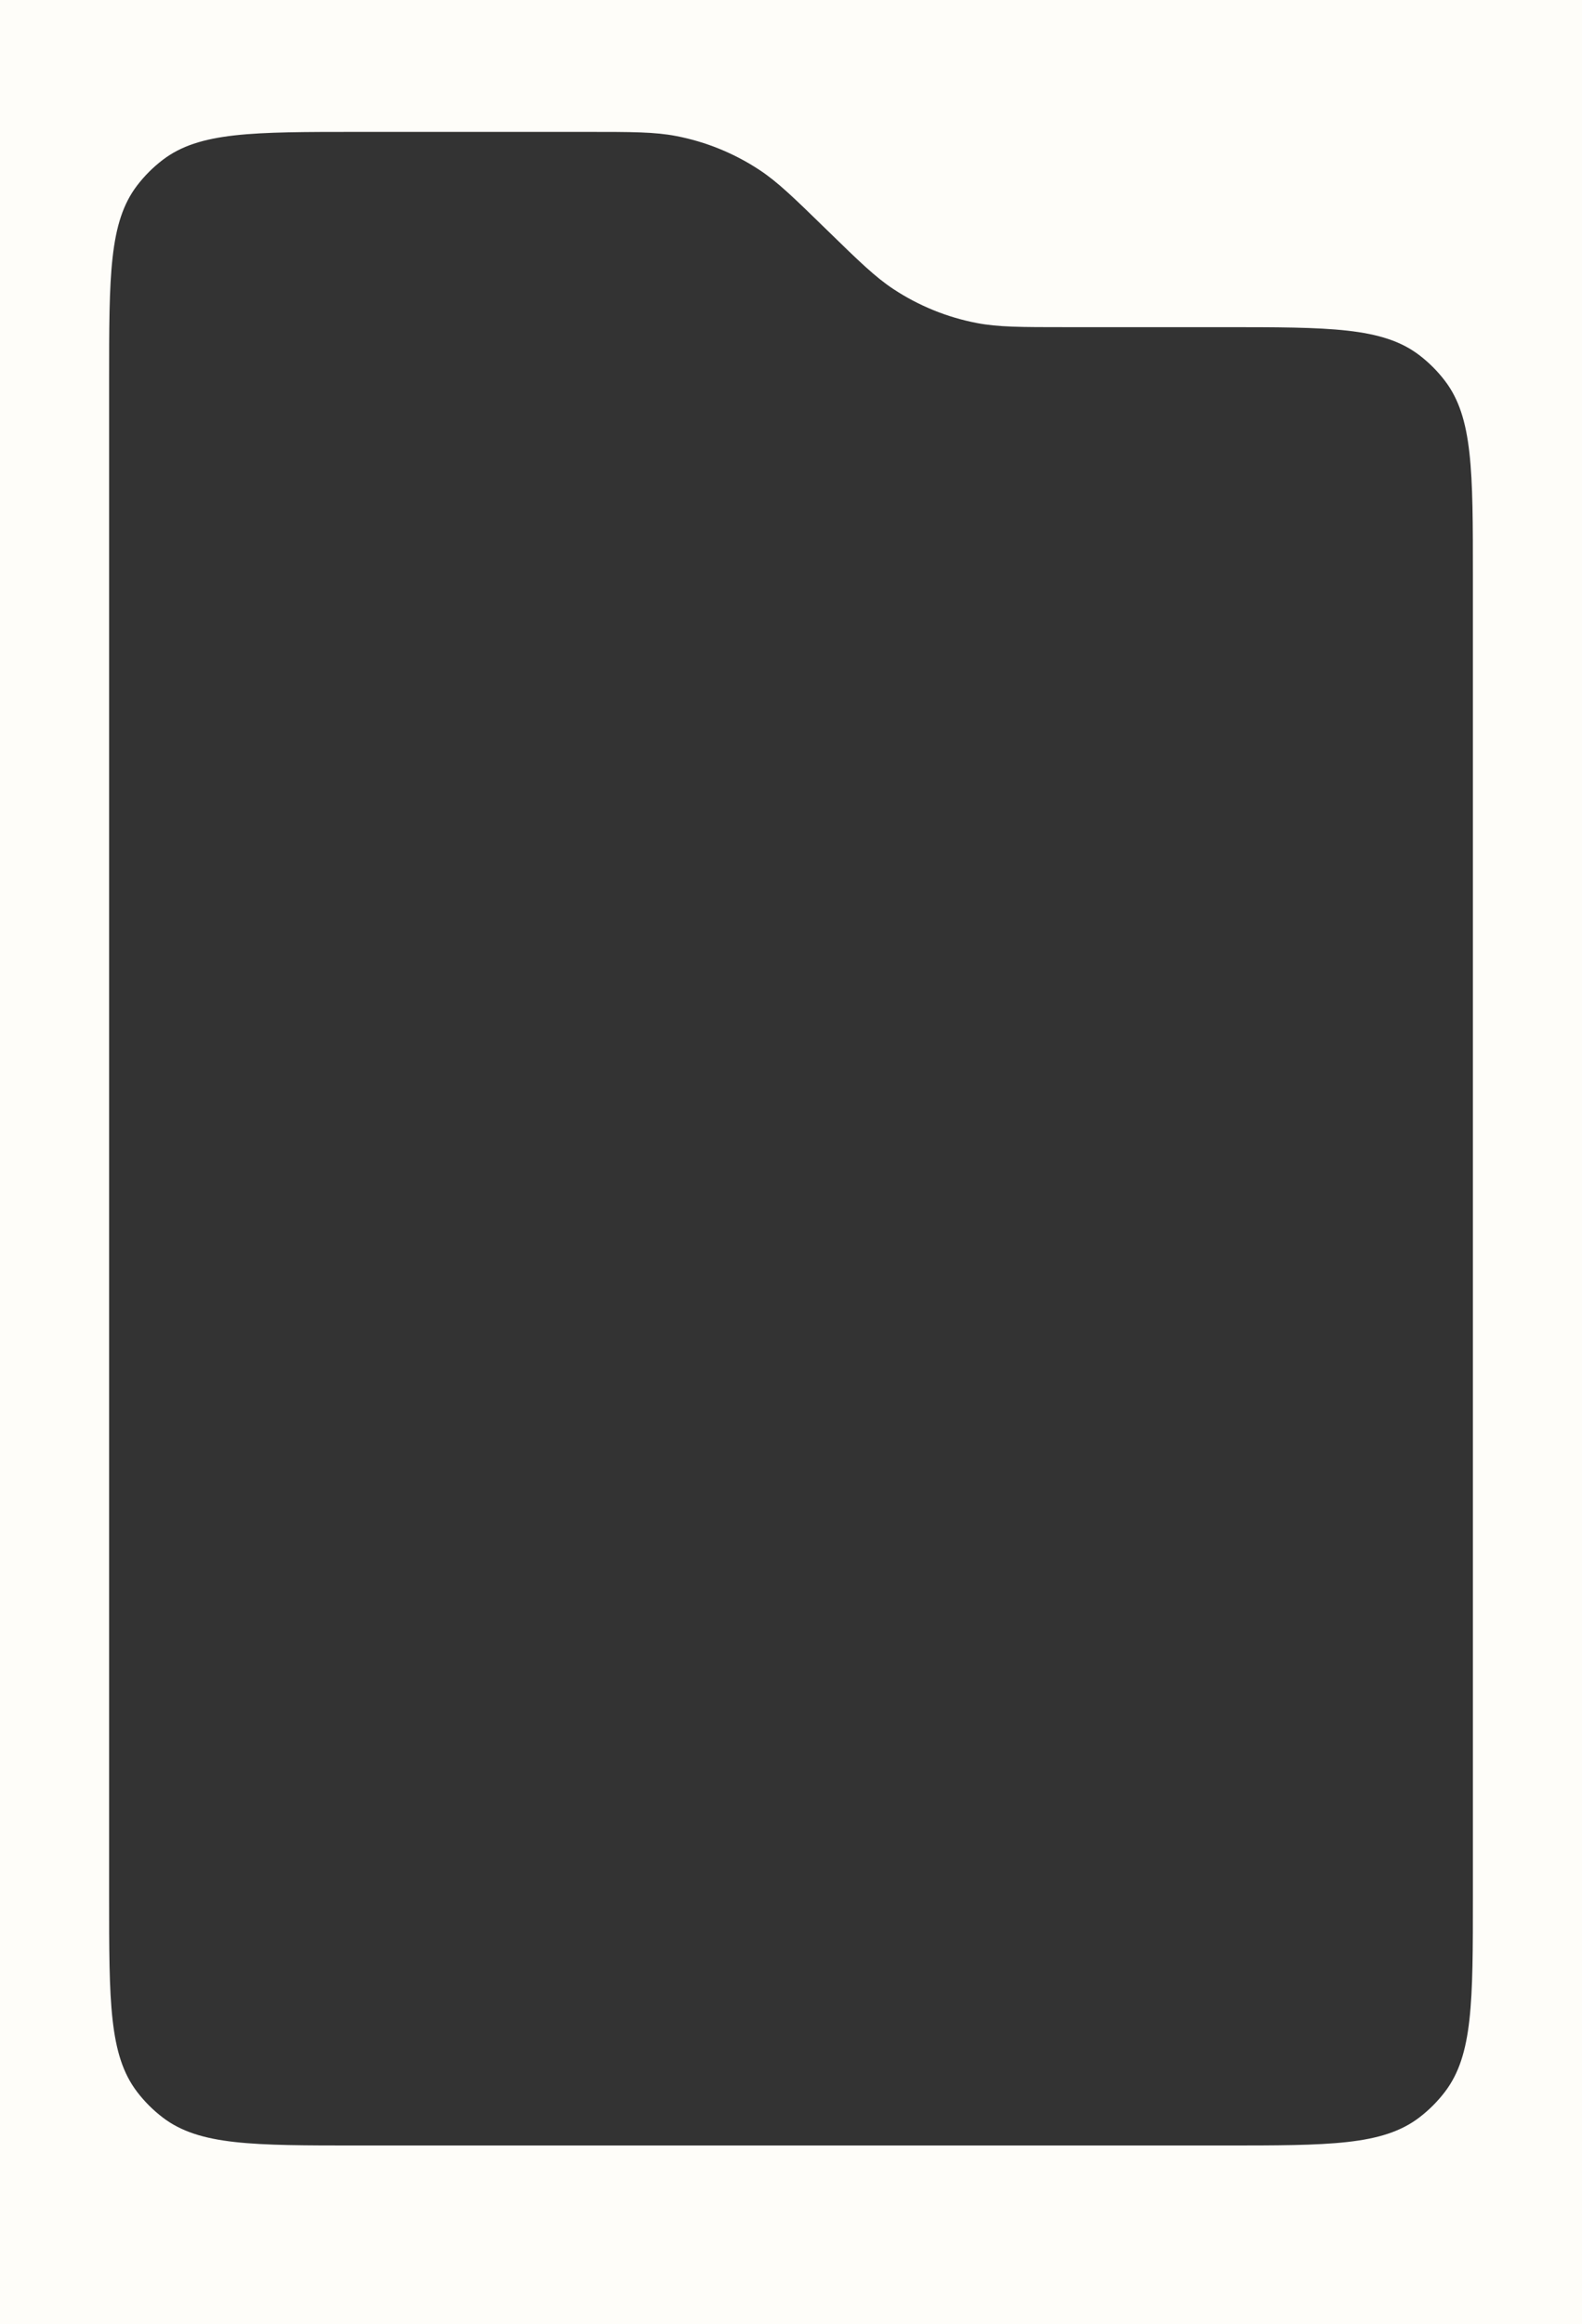 <?xml version="1.0" encoding="UTF-8"?> <svg xmlns="http://www.w3.org/2000/svg" width="348" height="511" viewBox="0 0 348 511" fill="none"><rect x="0" y="0" width="348" height="511" fill="#333333" stroke="none"/><path fill-rule="evenodd" clip-rule="evenodd" d="M348 0H0V511H348V0ZM269.1 471.752H78.9C55.54 471.752 43.86 471.752 35.799 465.601C33.674 463.978 31.774 462.079 30.152 459.953C24 451.892 24 440.212 24 416.853V83.9C24 60.54 24 48.86 30.152 40.799C31.774 38.674 33.674 36.774 35.799 35.152C43.86 29 55.54 29 78.9 29H129.028C139.018 29 144.012 29 148.759 29.915C155.278 31.171 161.487 33.697 167.032 37.349C171.069 40.007 174.646 43.494 181.798 50.468C188.951 57.441 192.527 60.928 196.564 63.587C202.109 67.239 208.318 69.765 214.837 71.021C219.584 71.936 224.579 71.936 234.568 71.936H269.1C292.46 71.936 304.14 71.936 312.201 78.087C314.326 79.71 316.226 81.609 317.848 83.735C324 91.796 324 103.476 324 126.836V416.853C324 440.212 324 451.892 317.848 459.953C316.226 462.079 314.326 463.978 312.201 465.601C304.14 471.752 292.46 471.752 269.1 471.752Z" fill="#FEFDF9"></path></svg> 
